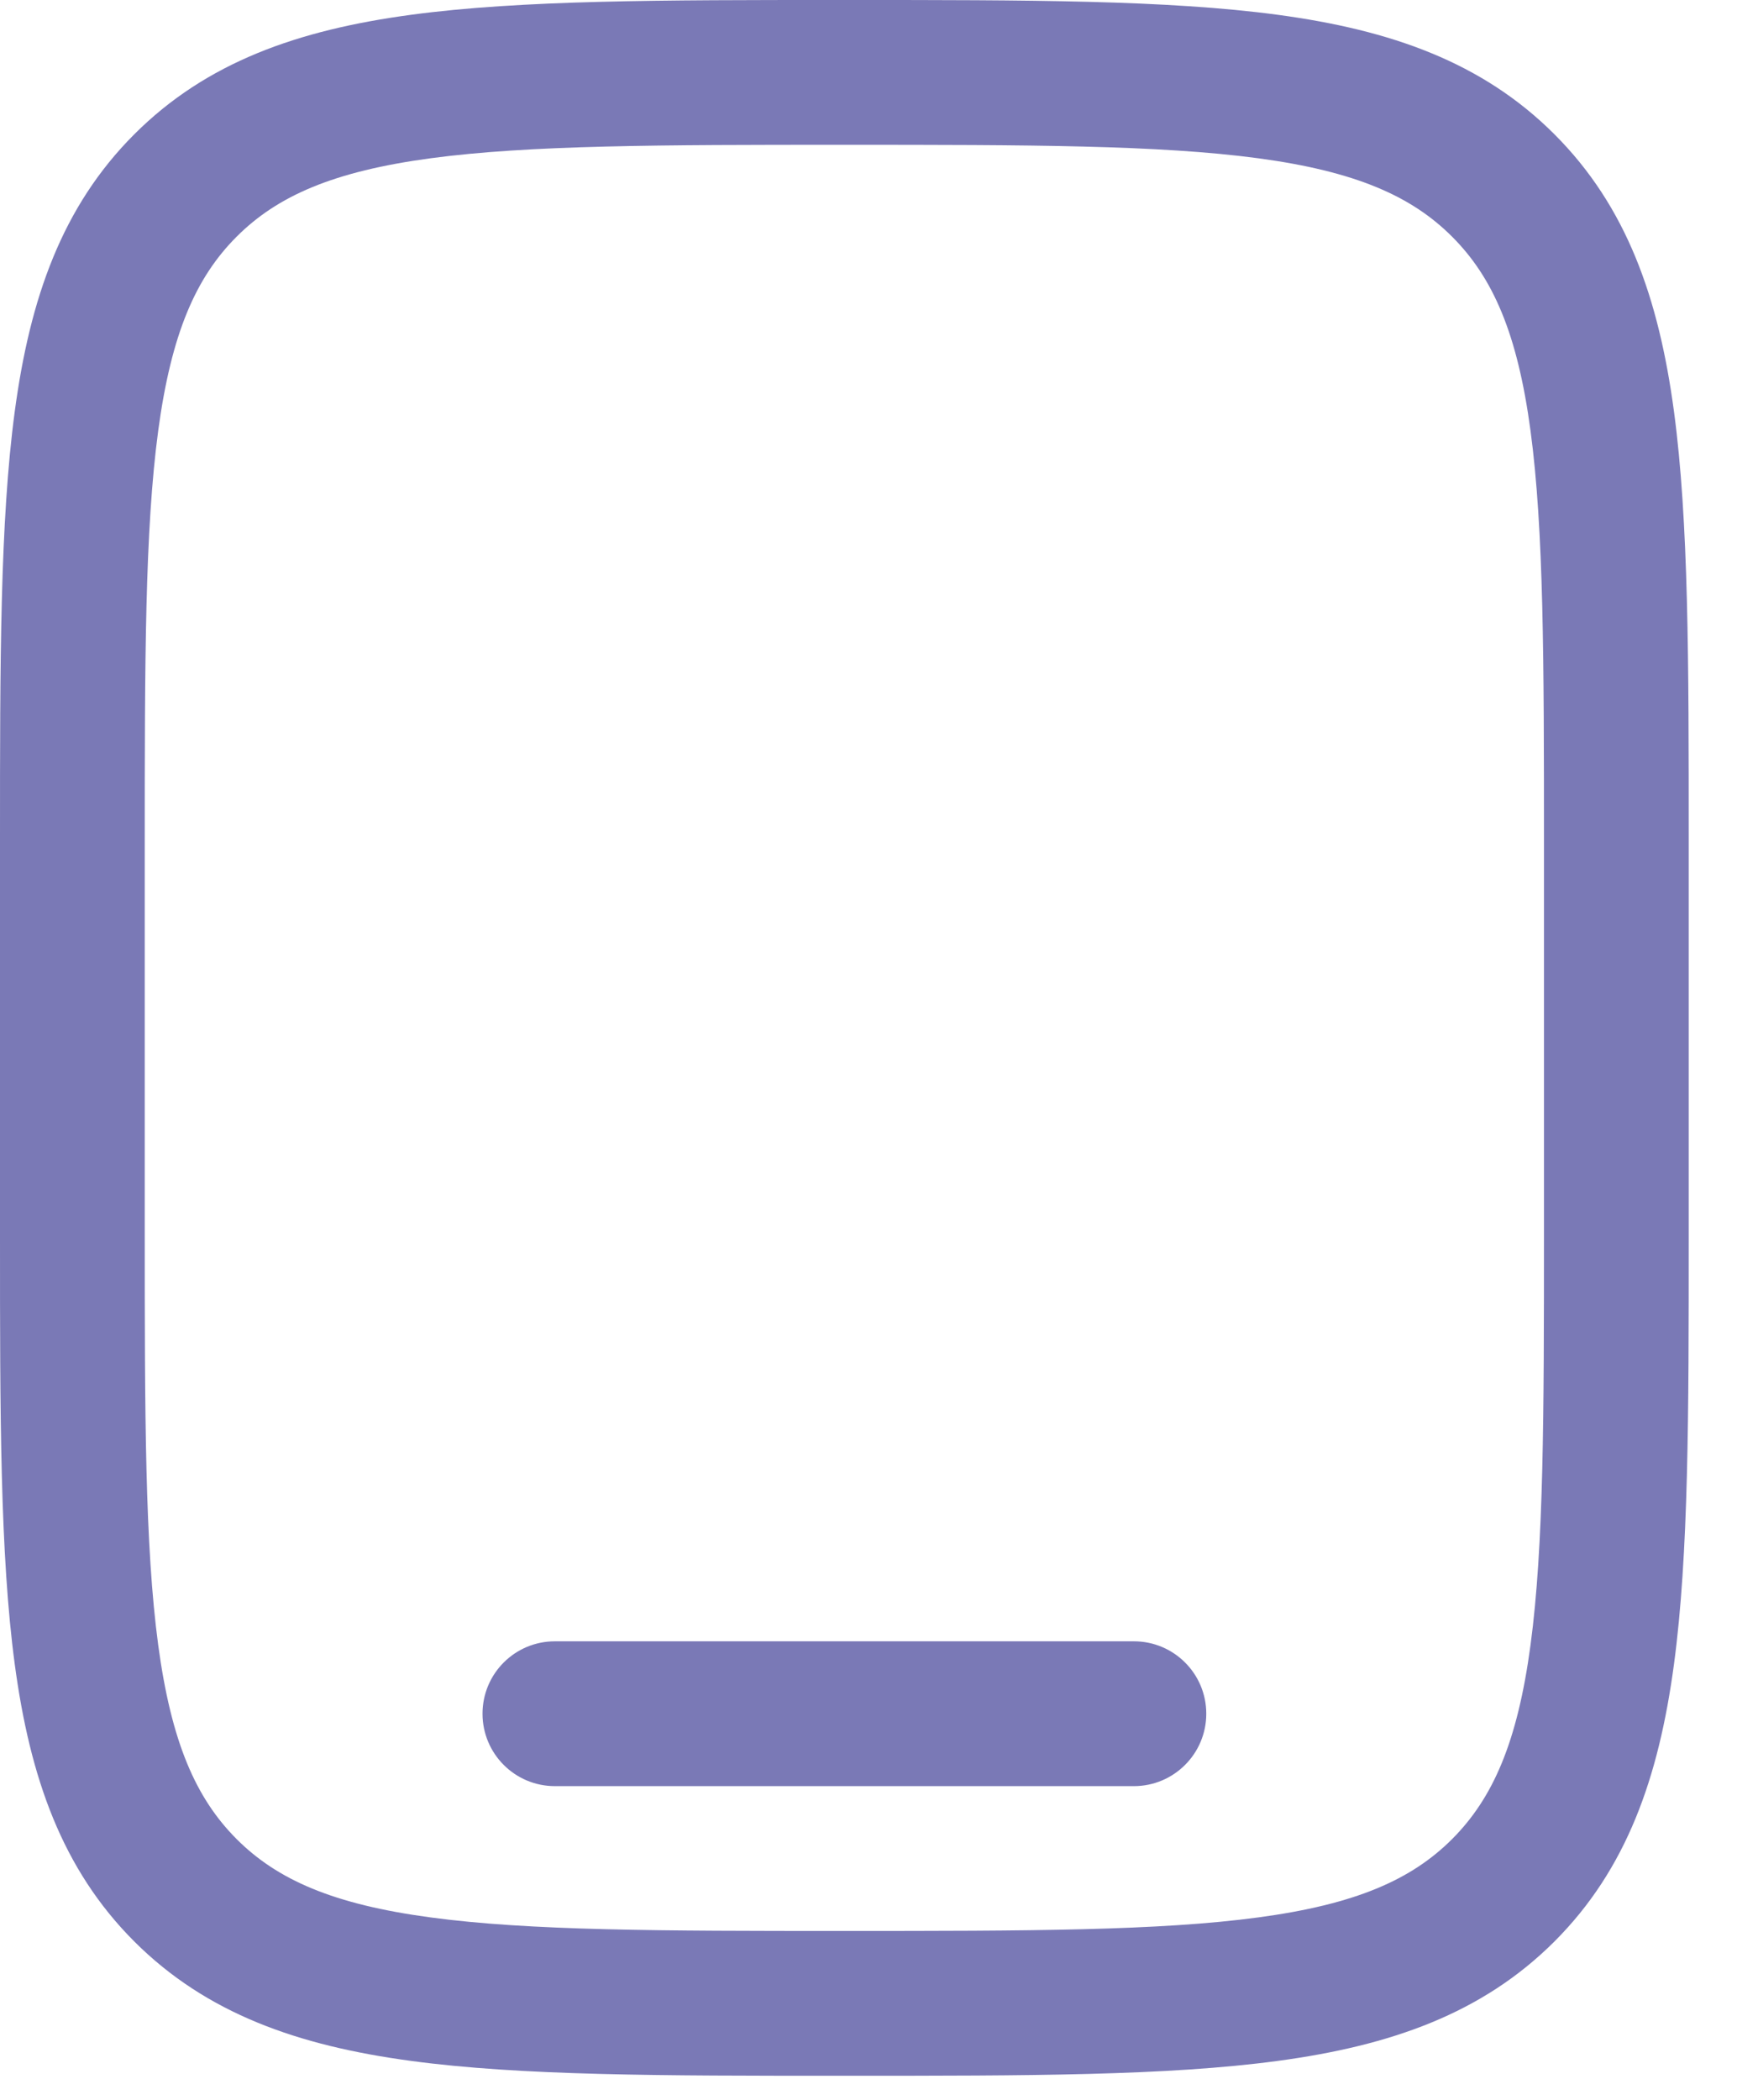 <?xml version="1.0" encoding="UTF-8"?>
<svg xmlns="http://www.w3.org/2000/svg" width="24" height="29" viewBox="0 0 24 29" fill="none">
  <path fill-rule="evenodd" clip-rule="evenodd" d="M11.591 4.28821e-07H11.742C14.192 -2.0711e-05 16.133 -3.75509e-05 17.652 0.204C19.215 0.414 20.48 0.857 21.478 1.855C22.476 2.853 22.919 4.118 23.129 5.681C23.333 7.2 23.333 9.141 23.333 11.591V17.075C23.333 19.526 23.333 21.466 23.129 22.985C22.919 24.549 22.476 25.814 21.478 26.812C20.48 27.809 19.215 28.252 17.652 28.462C16.133 28.667 14.192 28.667 11.742 28.667H11.591C9.141 28.667 7.2 28.667 5.681 28.462C4.118 28.252 2.853 27.809 1.855 26.812C0.857 25.814 0.414 24.549 0.204 22.985C-3.75509e-05 21.466 -2.0711e-05 19.526 4.28821e-07 17.075V11.591C-2.0711e-05 9.141 -3.75509e-05 7.2 0.204 5.681C0.414 4.118 0.857 2.853 1.855 1.855C2.853 0.857 4.118 0.414 5.681 0.204C7.2 -3.75509e-05 9.141 -2.0711e-05 11.591 4.28821e-07ZM5.948 2.186C4.606 2.367 3.833 2.705 3.269 3.269C2.705 3.833 2.367 4.606 2.186 5.948C2.002 7.318 2 9.124 2 11.667V17C2 19.542 2.002 21.349 2.186 22.719C2.367 24.06 2.705 24.833 3.269 25.398C3.833 25.962 4.606 26.3 5.948 26.48C7.318 26.665 9.124 26.667 11.667 26.667C14.209 26.667 16.015 26.665 17.386 26.48C18.727 26.3 19.5 25.962 20.064 25.398C20.628 24.833 20.967 24.06 21.147 22.719C21.331 21.349 21.333 19.542 21.333 17V11.667C21.333 9.124 21.331 7.318 21.147 5.948C20.967 4.606 20.628 3.833 20.064 3.269C19.5 2.705 18.727 2.367 17.386 2.186C16.015 2.002 14.209 2 11.667 2C9.124 2 7.318 2.002 5.948 2.186ZM6.667 23.667C6.667 23.114 7.114 22.667 7.667 22.667H15.667C16.219 22.667 16.667 23.114 16.667 23.667C16.667 24.219 16.219 24.667 15.667 24.667H7.667C7.114 24.667 6.667 24.219 6.667 23.667Z" fill="#7A79B6"></path>
</svg>
